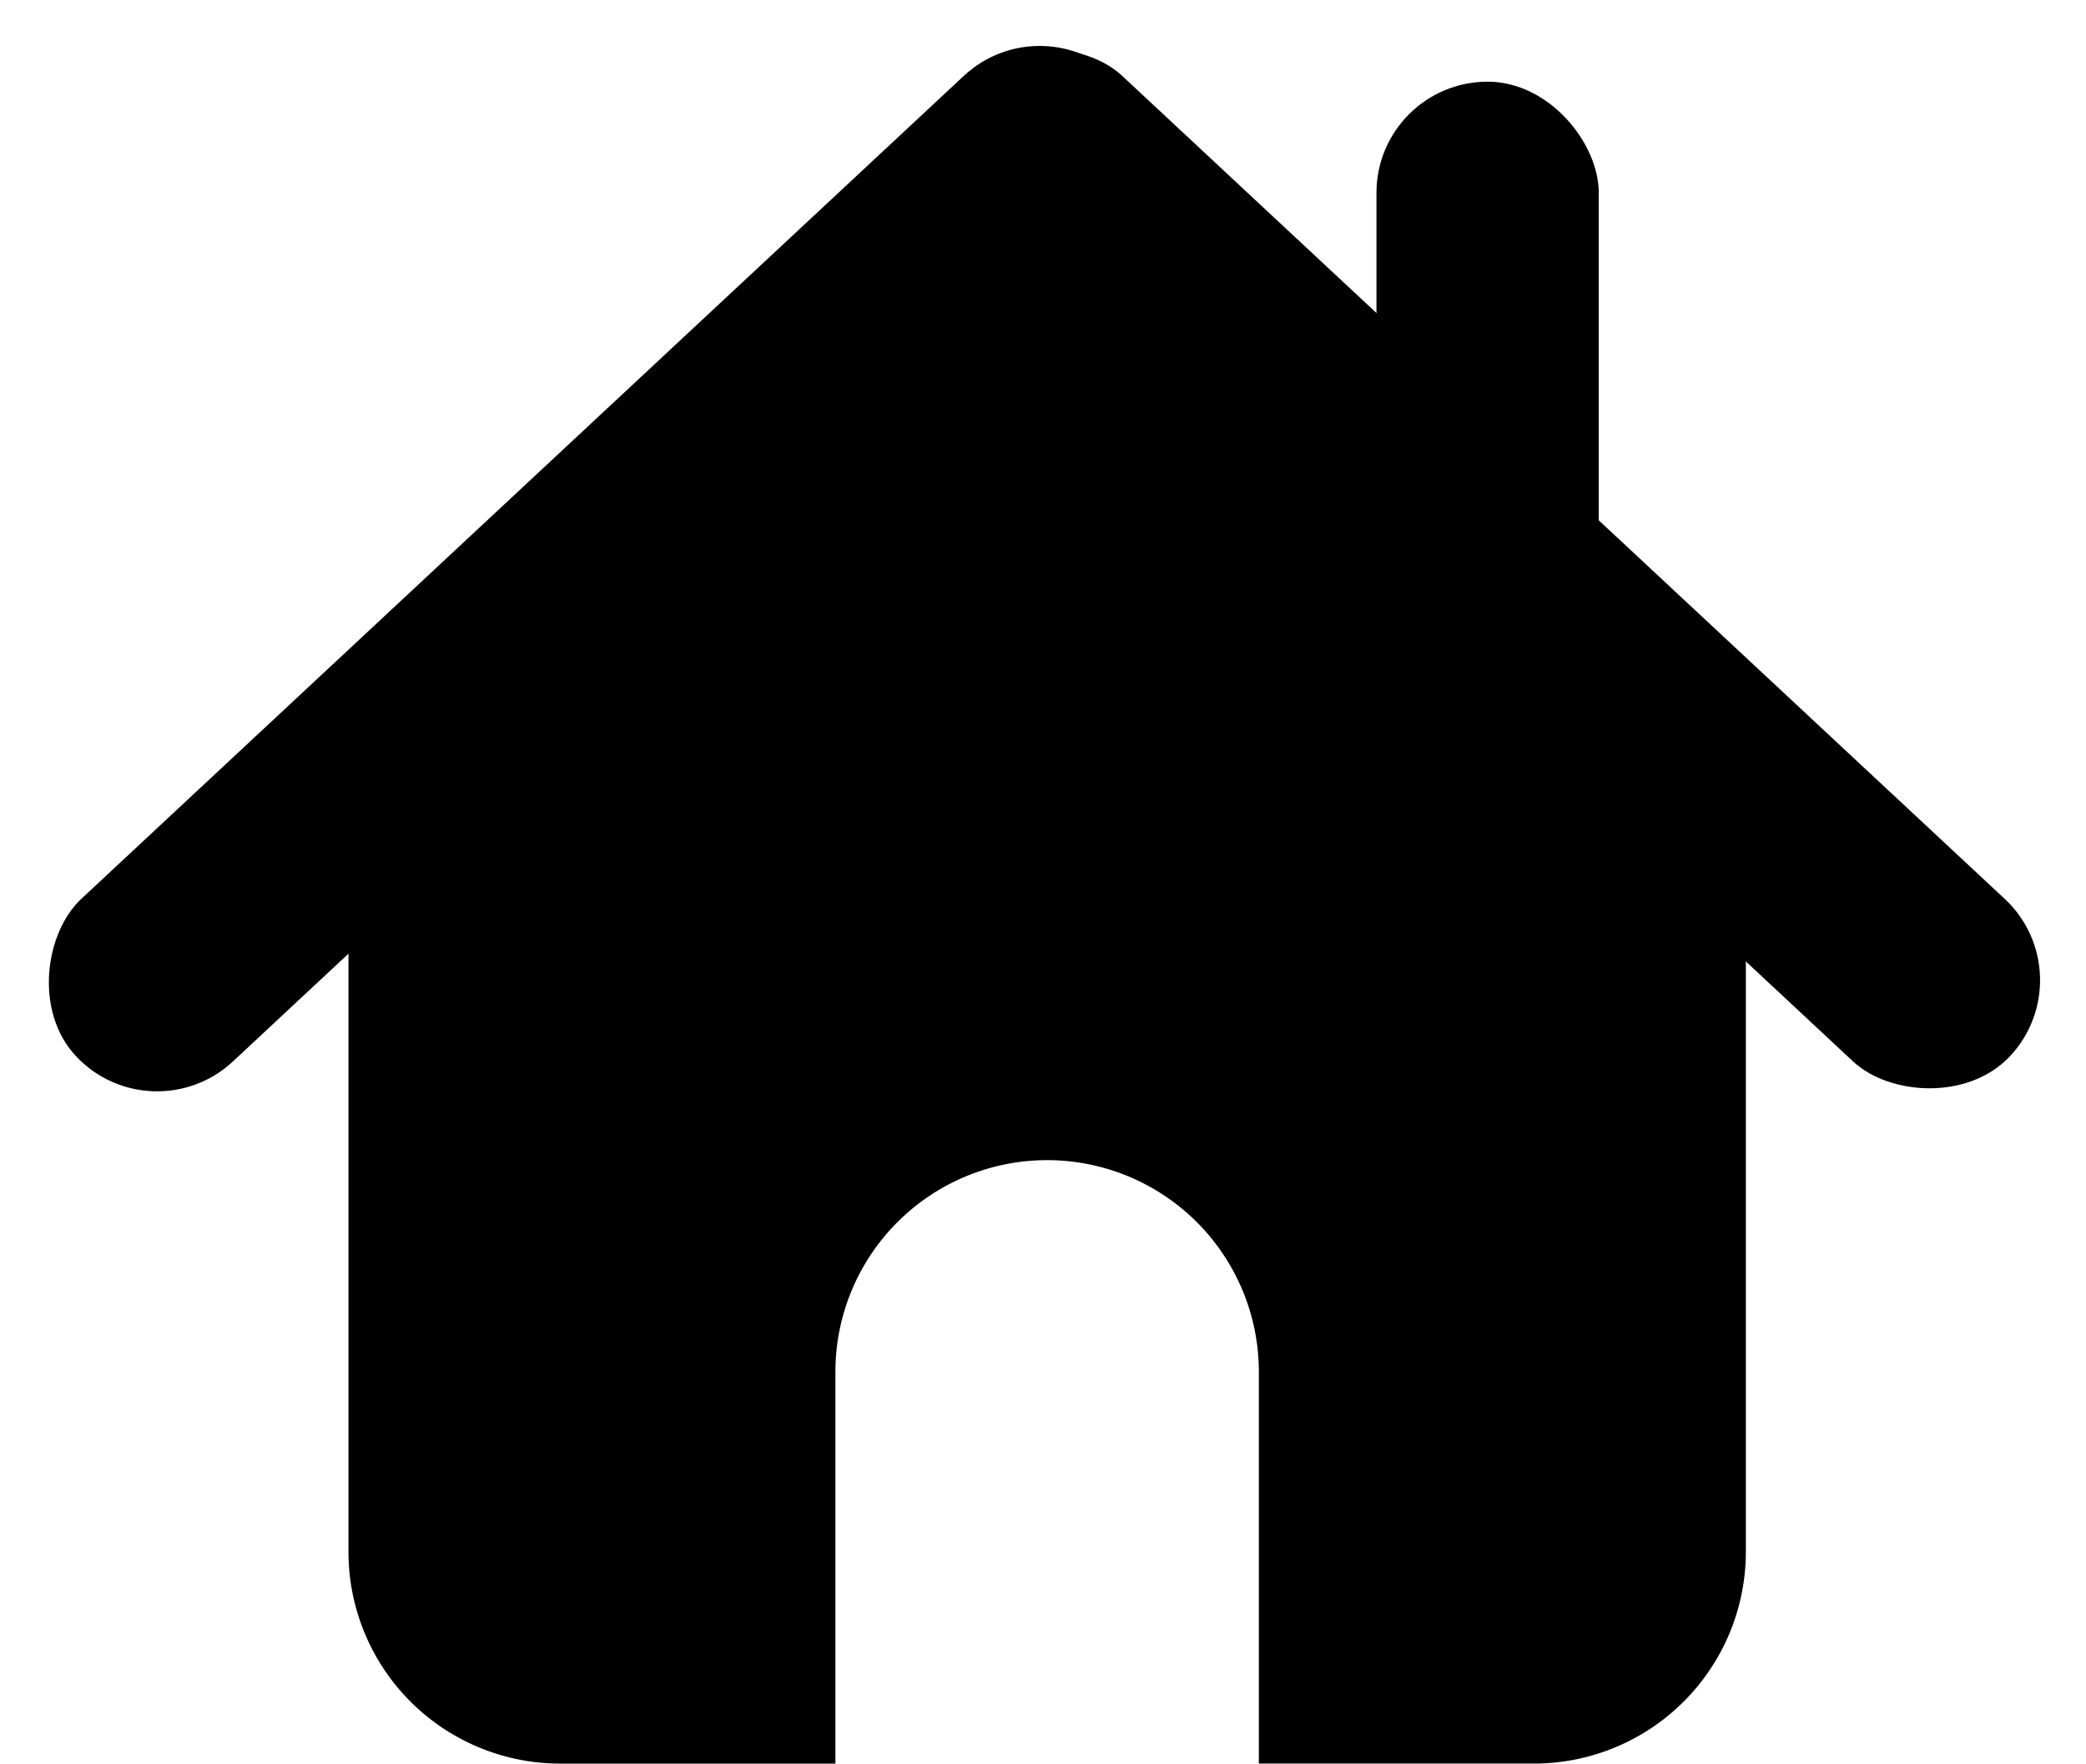 <svg id="Group_25304" data-name="Group 25304" xmlns="http://www.w3.org/2000/svg" width="104.092" height="88" viewBox="0 0 104.092 88">
  <path id="Subtraction_29" data-name="Subtraction 29" d="M24.3,75.522H10.564A10.564,10.564,0,0,1,0,64.956V34.845a10.539,10.539,0,0,1,4.8-8.853L30.9,1.559a5.812,5.812,0,0,1,7.922,0L65.471,26.371a10.663,10.663,0,0,1,3.1,3.659,10.448,10.448,0,0,1,1.159,4.816v30.11A10.576,10.576,0,0,1,59.164,75.521H45.428V55.976a10.565,10.565,0,0,0-21.13,0V75.521Z" transform="translate(17.389 12.478)"/>
  <rect id="Rectangle_6928" data-name="Rectangle 6928" width="11.093" height="71.313" rx="5.547" transform="translate(44.372 8.113) rotate(-47)"/>
  <rect id="Rectangle_6930" data-name="Rectangle 6930" width="11.093" height="35.92" rx="5.547" transform="translate(68.686 4.075)"/>
  <rect id="Rectangle_6929" data-name="Rectangle 6929" width="11.093" height="71.313" rx="5.547" transform="translate(7.565 56.748) rotate(-133)"/>
</svg>
